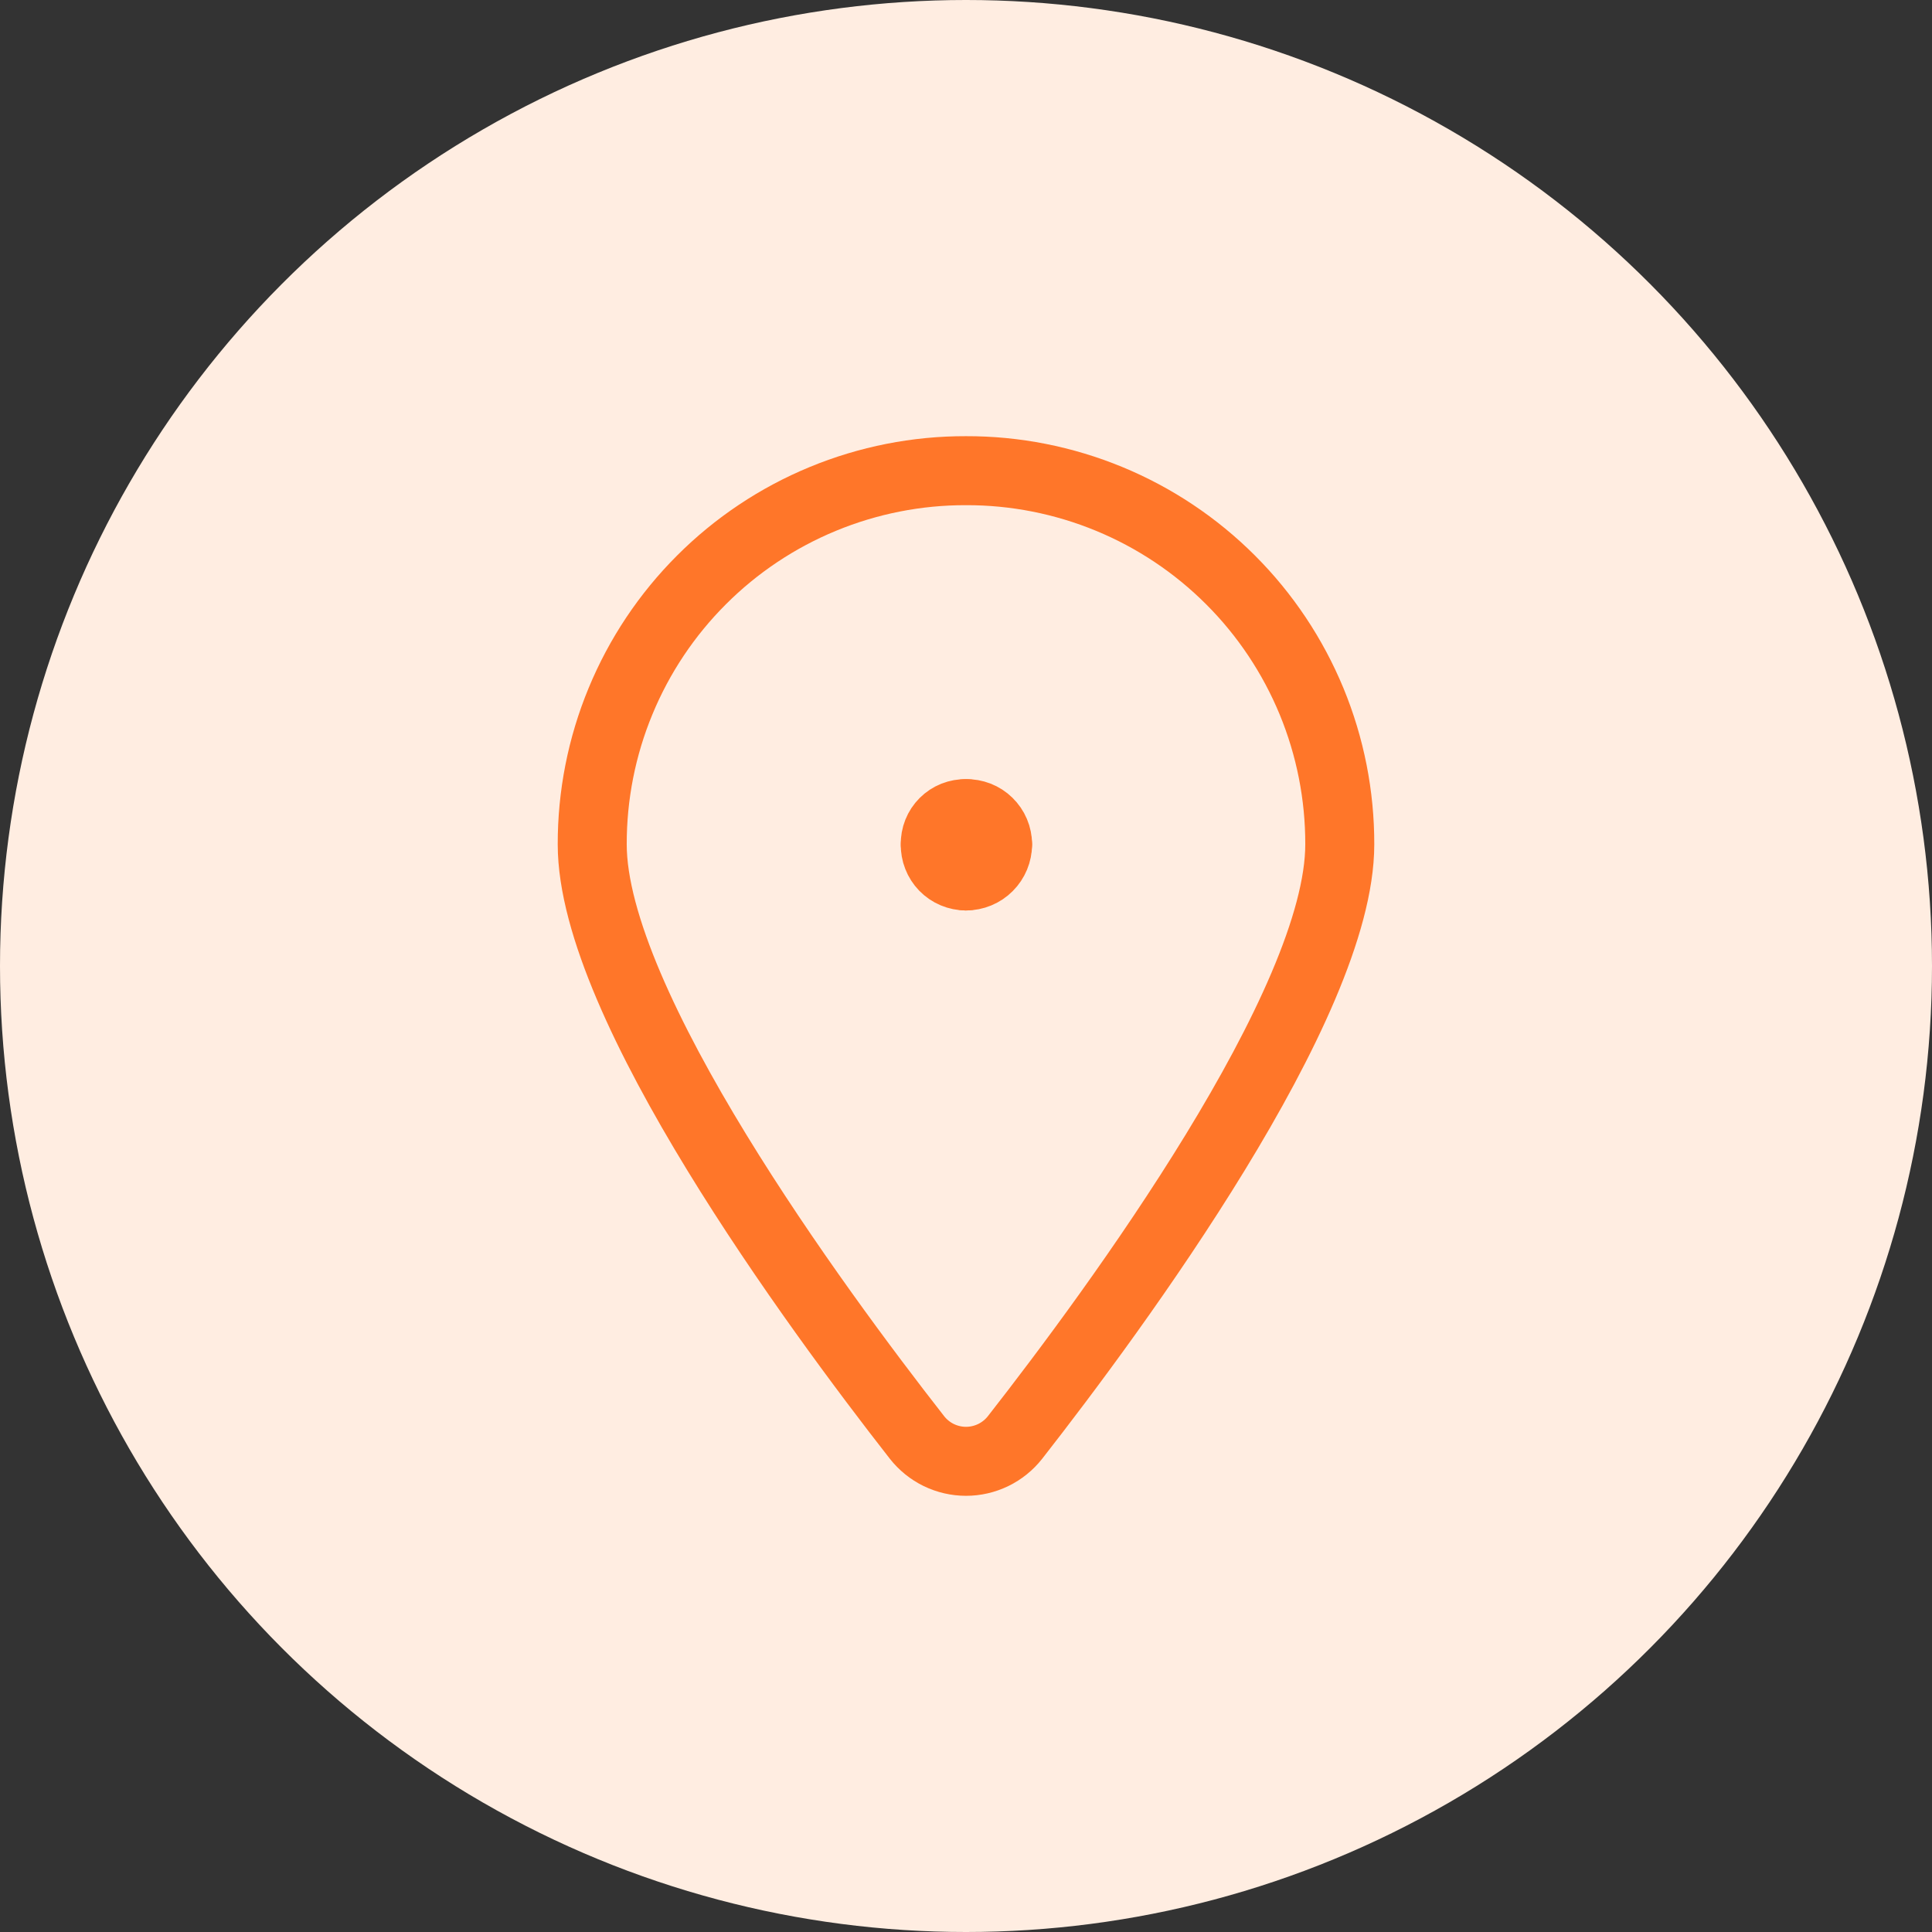 <svg width="56" height="56" viewBox="0 0 56 56" fill="none" xmlns="http://www.w3.org/2000/svg">
<rect x="0" y="0" width="56" height="56" fill="#333333" stroke="none"/>
<circle cx="28" cy="28" r="28" fill="#FFEDE1"/>
<path d="M28 23.584C28.119 23.581 28.238 23.602 28.349 23.645C28.46 23.688 28.561 23.753 28.646 23.837C28.731 23.92 28.799 24.019 28.845 24.128C28.892 24.238 28.915 24.356 28.915 24.475" stroke="#FF7629" stroke-width="2" stroke-linecap="round" stroke-linejoin="round"/>
<path d="M27.11 24.475C27.106 24.357 27.127 24.24 27.171 24.13C27.214 24.021 27.28 23.921 27.363 23.838C27.447 23.754 27.546 23.689 27.656 23.645C27.765 23.602 27.883 23.581 28 23.584" stroke="#FF7629" stroke-width="2" stroke-linecap="round" stroke-linejoin="round"/>
<path d="M28 25.39C27.881 25.39 27.764 25.366 27.654 25.32C27.544 25.274 27.445 25.206 27.362 25.121C27.279 25.035 27.214 24.934 27.171 24.823C27.127 24.712 27.107 24.594 27.11 24.475" stroke="#FF7629" stroke-width="2" stroke-linecap="round" stroke-linejoin="round"/>
<path d="M28.915 24.475C28.915 24.718 28.819 24.95 28.647 25.122C28.476 25.294 28.243 25.39 28 25.39" stroke="#FF7629" stroke-width="2" stroke-linecap="round" stroke-linejoin="round"/>
<path d="M28 13.643C29.424 13.639 30.834 13.918 32.15 14.461C33.466 15.004 34.661 15.802 35.668 16.809C36.675 17.815 37.472 19.011 38.016 20.327C38.559 21.642 38.837 23.053 38.834 24.476C38.834 29.099 32.358 37.91 29.421 41.666C29.252 41.881 29.036 42.055 28.79 42.175C28.544 42.294 28.274 42.357 28 42.357C27.727 42.357 27.456 42.294 27.21 42.175C26.964 42.055 26.749 41.881 26.58 41.666C23.643 37.91 17.166 29.099 17.166 24.476C17.163 23.053 17.441 21.642 17.985 20.327C18.528 19.011 19.326 17.815 20.333 16.809C21.339 15.802 22.535 15.004 23.851 14.461C25.166 13.918 26.577 13.639 28 13.643V13.643Z" stroke="#FF7629" stroke-width="2" stroke-linecap="round" stroke-linejoin="round"/>
</svg>
